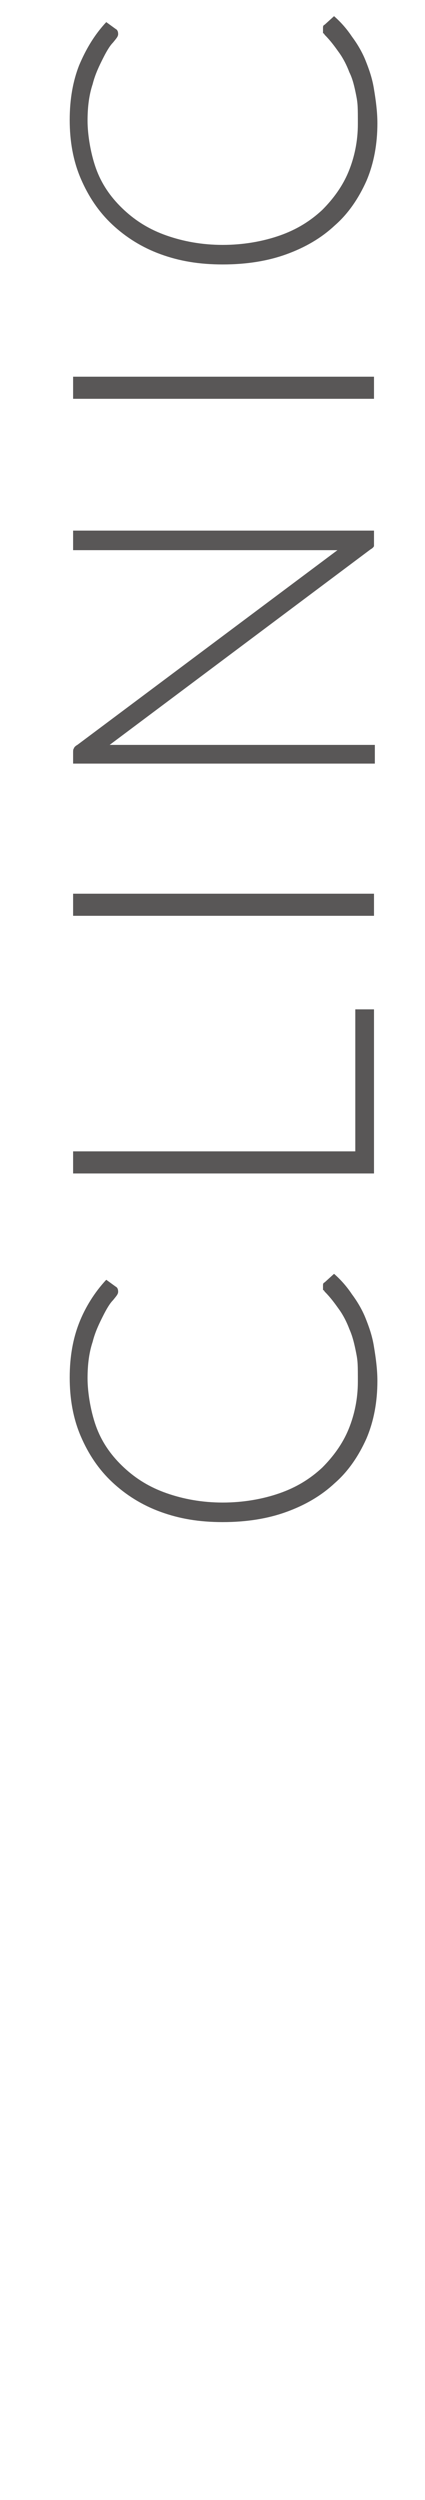 <?xml version="1.0" encoding="UTF-8"?>
<svg id="_レイヤー_1" data-name="レイヤー_1" xmlns="http://www.w3.org/2000/svg" version="1.1" viewBox="0 0 50 294">
  <!-- Generator: Adobe Illustrator 29.3.1, SVG Export Plug-In . SVG Version: 2.1.0 Build 151)  -->
  <defs>
    <style>
      .st0 {
        fill: #595757;
      }
    </style>
  </defs>
  <path class="st0" d="M38,151.2c0-.2,0-.3.2-.4l1.1-1c.8.7,1.5,1.5,2.1,2.4.6.8,1.2,1.8,1.6,2.8.4,1,.8,2.1,1,3.4.2,1.2.4,2.6.4,4,0,2.4-.4,4.7-1.3,6.8-.9,2-2.1,3.8-3.7,5.2-1.6,1.5-3.5,2.6-5.7,3.4-2.2.8-4.7,1.2-7.5,1.2s-5.1-.4-7.3-1.2c-2.2-.8-4.1-2-5.7-3.5-1.6-1.5-2.8-3.3-3.7-5.4-.9-2.1-1.3-4.4-1.3-6.9s.4-4.6,1.1-6.4,1.8-3.6,3.2-5.1l1.1.8c.2.1.3.3.3.6s-.2.5-.6,1c-.4.4-.8,1.1-1.2,1.9-.4.8-.9,1.8-1.2,3-.4,1.2-.6,2.6-.6,4.3s.4,4.1,1.1,5.9c.7,1.8,1.8,3.3,3.2,4.6,1.4,1.3,3,2.3,5,3,2,.7,4.2,1.1,6.6,1.1s4.7-.4,6.7-1.1c2-.7,3.6-1.7,5-3,1.3-1.3,2.4-2.8,3.1-4.5.7-1.7,1.1-3.6,1.1-5.6s0-2.4-.2-3.4c-.2-1-.4-1.9-.8-2.8-.3-.8-.7-1.6-1.2-2.3-.5-.7-1-1.4-1.7-2.1,0,0-.1-.2-.2-.2,0,0,0-.2,0-.2ZM41.8,118.7h2.2v19.3H8.6v-2.6h33.2v-16.7ZM44,105.1v2.6H8.6v-2.6h35.4ZM8.6,62.4h35.4v1.2c0,.2,0,.4,0,.6,0,.1-.2.3-.4.4l-30.7,23c.5,0,1,0,1.4,0h29.8v2.2H8.6v-1.3c0-.2,0-.4.1-.5,0-.1.2-.3.4-.4l30.6-22.9c-.5,0-1,0-1.4,0H8.6v-2.2ZM44,44.3v2.6H8.6v-2.6h35.4ZM38,3.3c0-.2,0-.3.2-.4l1.1-1c.8.7,1.5,1.5,2.1,2.4.6.8,1.2,1.8,1.6,2.8.4,1,.8,2.1,1,3.4.2,1.2.4,2.6.4,4,0,2.4-.4,4.7-1.3,6.8-.9,2-2.1,3.8-3.7,5.2-1.6,1.5-3.5,2.6-5.7,3.4-2.2.8-4.7,1.2-7.5,1.2s-5.1-.4-7.3-1.2c-2.2-.8-4.1-2-5.7-3.5-1.6-1.5-2.8-3.3-3.7-5.4-.9-2.1-1.3-4.4-1.3-6.9s.4-4.6,1.1-6.4c.8-1.9,1.8-3.6,3.2-5.1l1.1.8c.2.1.3.3.3.6s-.2.5-.6,1c-.4.4-.8,1.1-1.2,1.9-.4.8-.9,1.8-1.2,3-.4,1.2-.6,2.6-.6,4.3s.4,4.1,1.1,5.9c.7,1.8,1.8,3.3,3.2,4.6,1.4,1.3,3,2.3,5,3,2,.7,4.2,1.1,6.6,1.1s4.7-.4,6.7-1.1c2-.7,3.6-1.7,5-3,1.3-1.3,2.4-2.8,3.1-4.5.7-1.7,1.1-3.6,1.1-5.6s0-2.4-.2-3.4c-.2-1-.4-1.9-.8-2.7-.3-.8-.7-1.6-1.2-2.3-.5-.7-1-1.4-1.7-2.1,0,0-.1-.2-.2-.2,0,0,0-.2,0-.2Z"/>
</svg>